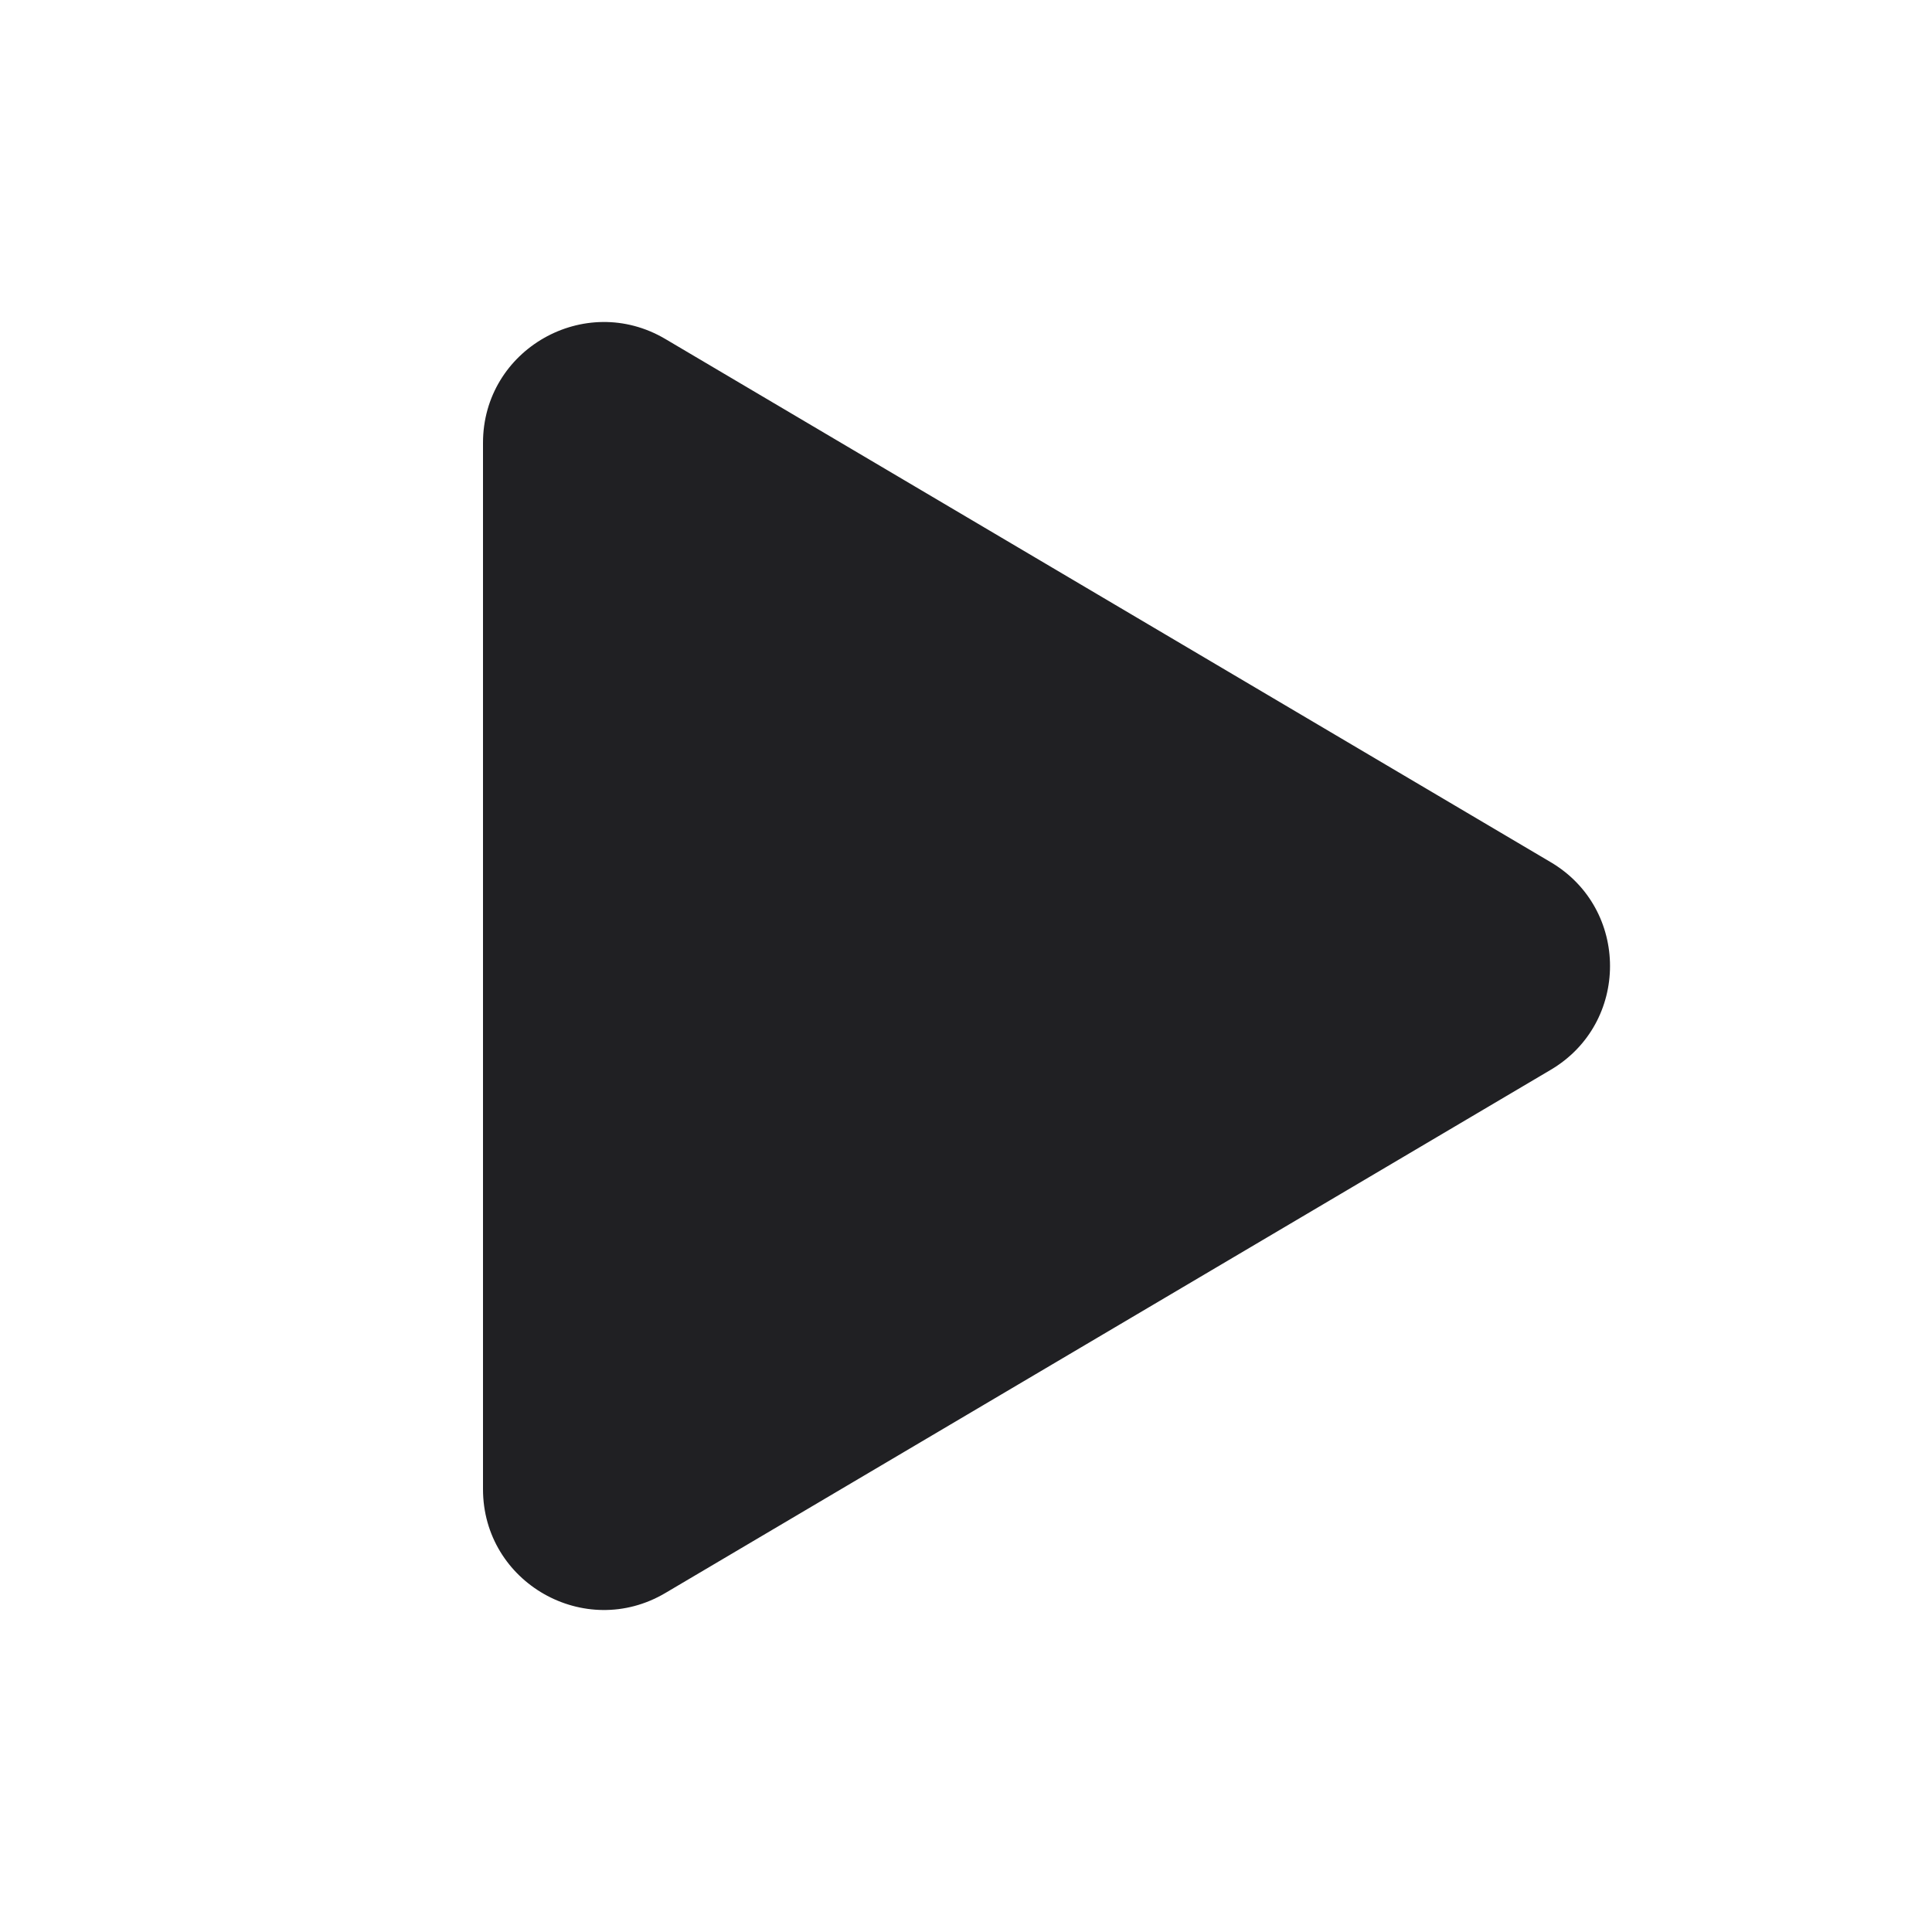 <svg width="24" height="24" viewBox="0 0 24 24" fill="none" xmlns="http://www.w3.org/2000/svg">
<path d="M8.265 4.211C7.265 3.62 6 4.34 6 5.501V18.499C6 19.66 7.265 20.38 8.265 19.789L19.263 13.29C20.246 12.71 20.246 11.29 19.263 10.71L8.265 4.211Z" fill="#030306" fill-opacity="0.88"/>
</svg>
